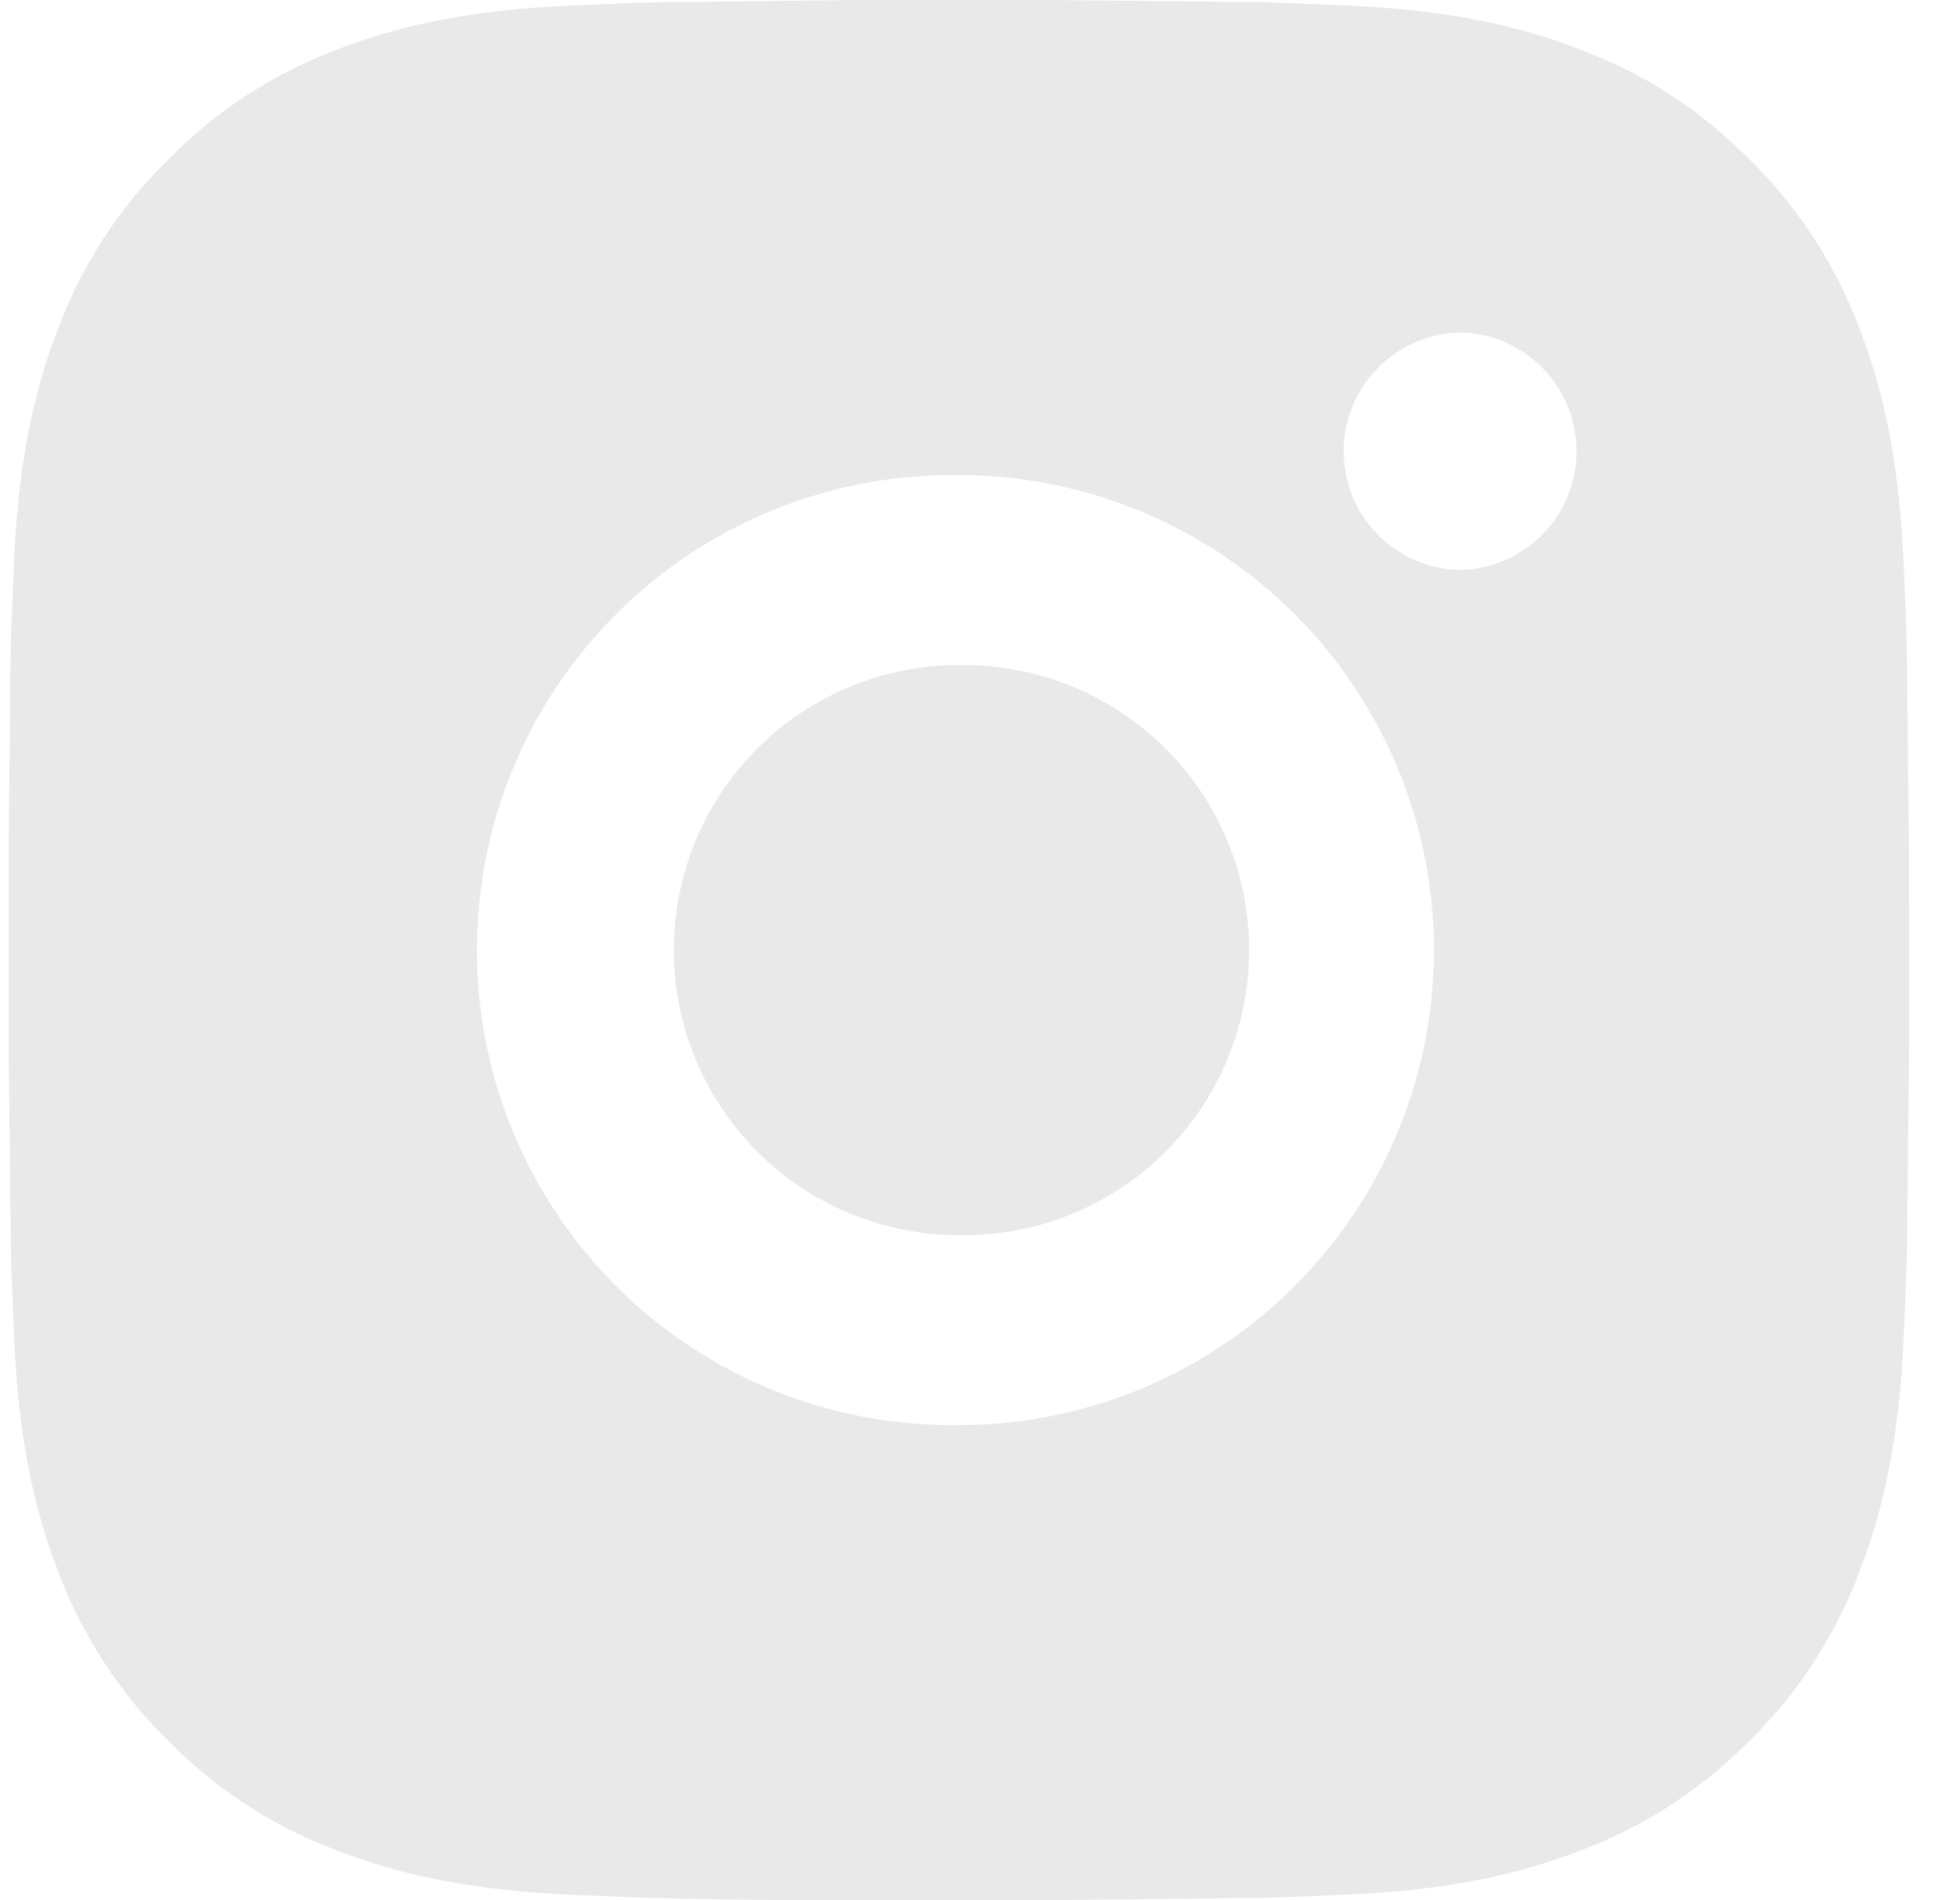 <svg xmlns="http://www.w3.org/2000/svg" width="33" height="32" fill="none" xmlns:v="https://vecta.io/nano"><path d="M17.788.002l3.502.035.31.011 1.139.048c1.702.08 2.864.349 3.883.744 1.056.406 1.946.957 2.835 1.846a7.85 7.85 0 0 1 1.845 2.834c.395 1.019.664 2.182.744 3.885l.048 1.139.01.31.037 3.501.002 1.194v2.096l-.037 3.502-.01.31-.048 1.139c-.08 1.702-.352 2.864-.746 3.883-.4 1.068-1.03 2.036-1.845 2.835-.8.813-1.767 1.443-2.835 1.845-1.019.395-2.181.664-3.883.744l-1.139.048-.31.01-3.502.037-1.194.002H14.5a126.21 126.21 0 0 1-3.502-.037l-.31-.01-1.139-.048c-1.702-.08-2.864-.352-3.885-.746-1.068-.401-2.035-1.031-2.833-1.845-.814-.799-1.444-1.767-1.846-2.835-.395-1.019-.664-2.181-.744-3.883l-.048-1.139-.008-.31-.04-3.502v-3.29l.035-3.501.011-.31.048-1.139c.08-1.704.349-2.864.744-3.885a7.81 7.81 0 0 1 1.85-2.832C3.63 1.874 4.596 1.243 5.663.84 6.684.445 7.844.176 9.548.096l1.139-.048.31-.008L14.498 0l3.29.002zm-1.645 8a8 8 0 0 0-5.73 2.302 8 8 0 0 0-2.383 5.696 8 8 0 0 0 2.383 5.697 8 8 0 0 0 2.634 1.726c.984.395 2.036.591 3.096.576a8 8 0 0 0 8-8 8 8 0 0 0-8-7.998zm0 3.2a4.8 4.8 0 0 1 3.451 1.374A4.8 4.8 0 0 1 21.031 16a4.8 4.8 0 0 1-1.436 3.425 4.8 4.8 0 0 1-3.45 1.375 4.8 4.8 0 0 1-4.8-4.8 4.8 4.8 0 0 1 4.8-4.8l-.002.002zm8.4-5.6a2 2 0 0 0-1.92 1.998 2 2 0 0 0 1.92 1.998 2 2 0 0 0 2-2 2 2 0 0 0-2-2v.003z" fill="#e9e9e9"/></svg>